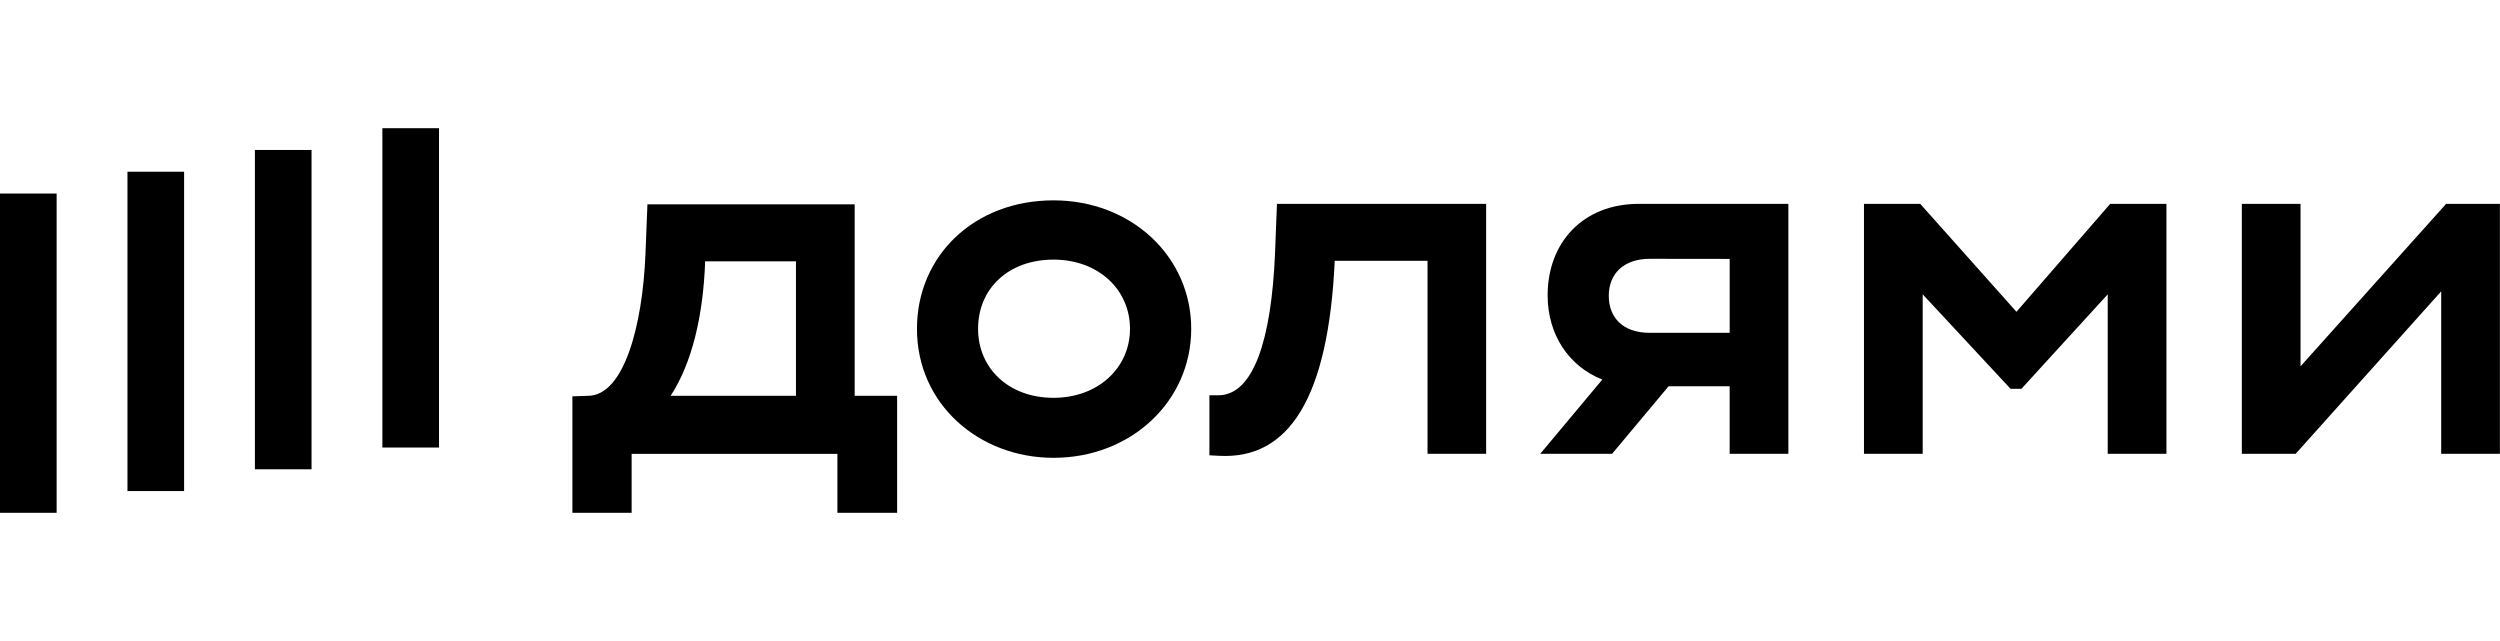<svg width="78" height="20" viewBox="0 0 78 20" fill="none" xmlns="http://www.w3.org/2000/svg">
<g clip-path="url(#clip0_2917_72593)">
<path d="M13.697 4H11.93V13.962H13.697V4Z" fill="black"/>
<path d="M1.767 6.038H0V16H1.767V6.038Z" fill="black"/>
<path d="M5.744 5.358H3.977V15.321H5.744V5.358Z" fill="black"/>
<path d="M9.72 4.679H7.953V14.642H9.72V4.679Z" fill="black"/>
<path d="M62.913 9.728L59.911 6.36H58.156V14.159H59.988V9.183L62.729 12.131H63.068L65.761 9.183V14.159H67.593V6.36H65.838L62.913 9.728Z" fill="black"/>
<path d="M76.319 6.36L71.777 11.429V6.36H69.945V14.159H71.624L76.165 9.09V14.159H77.997V6.36H76.319Z" fill="black"/>
<path d="M48.286 9.214C48.286 10.455 48.959 11.433 49.991 11.843L48.055 14.159H50.297L52.059 12.052H53.965V14.159H55.797V6.36H51.133C49.394 6.36 48.286 7.561 48.286 9.214ZM53.966 8.078V10.384H51.472C50.64 10.384 50.194 9.916 50.194 9.229C50.194 8.543 50.656 8.075 51.472 8.075L53.966 8.078Z" fill="black"/>
<path d="M39.78 7.92C39.667 10.602 39.107 12.333 38.009 12.333H37.734V14.205L38.027 14.221C40.228 14.345 41.445 12.396 41.644 8.138H44.539V14.159H46.368V6.36H39.841L39.78 7.92Z" fill="black"/>
<path d="M32.87 6.251C30.392 6.251 28.609 7.982 28.609 10.259C28.609 12.614 30.549 14.284 32.87 14.284C35.288 14.284 37.166 12.521 37.166 10.259C37.166 7.997 35.288 6.251 32.87 6.251ZM32.87 12.412C31.47 12.412 30.516 11.491 30.516 10.259C30.516 8.996 31.471 8.1 32.87 8.1C34.27 8.1 35.256 9.036 35.256 10.259C35.256 11.481 34.256 12.412 32.87 12.412Z" fill="black"/>
<path d="M26.666 6.375H20.2L20.138 7.934C20.046 10.181 19.465 12.318 18.367 12.349L17.859 12.365V16H19.707V14.16H26.127V16H27.99V12.349H26.666V6.375ZM24.834 12.349H20.924C21.585 11.335 21.94 9.869 22.001 8.153H24.834V12.349Z" fill="black"/>
</g>
<defs>
<clipPath id="clip0_2917_72593">
<rect width="78" height="12" fill="white" transform="translate(0 4)"/>
</clipPath>
</defs>
</svg>
